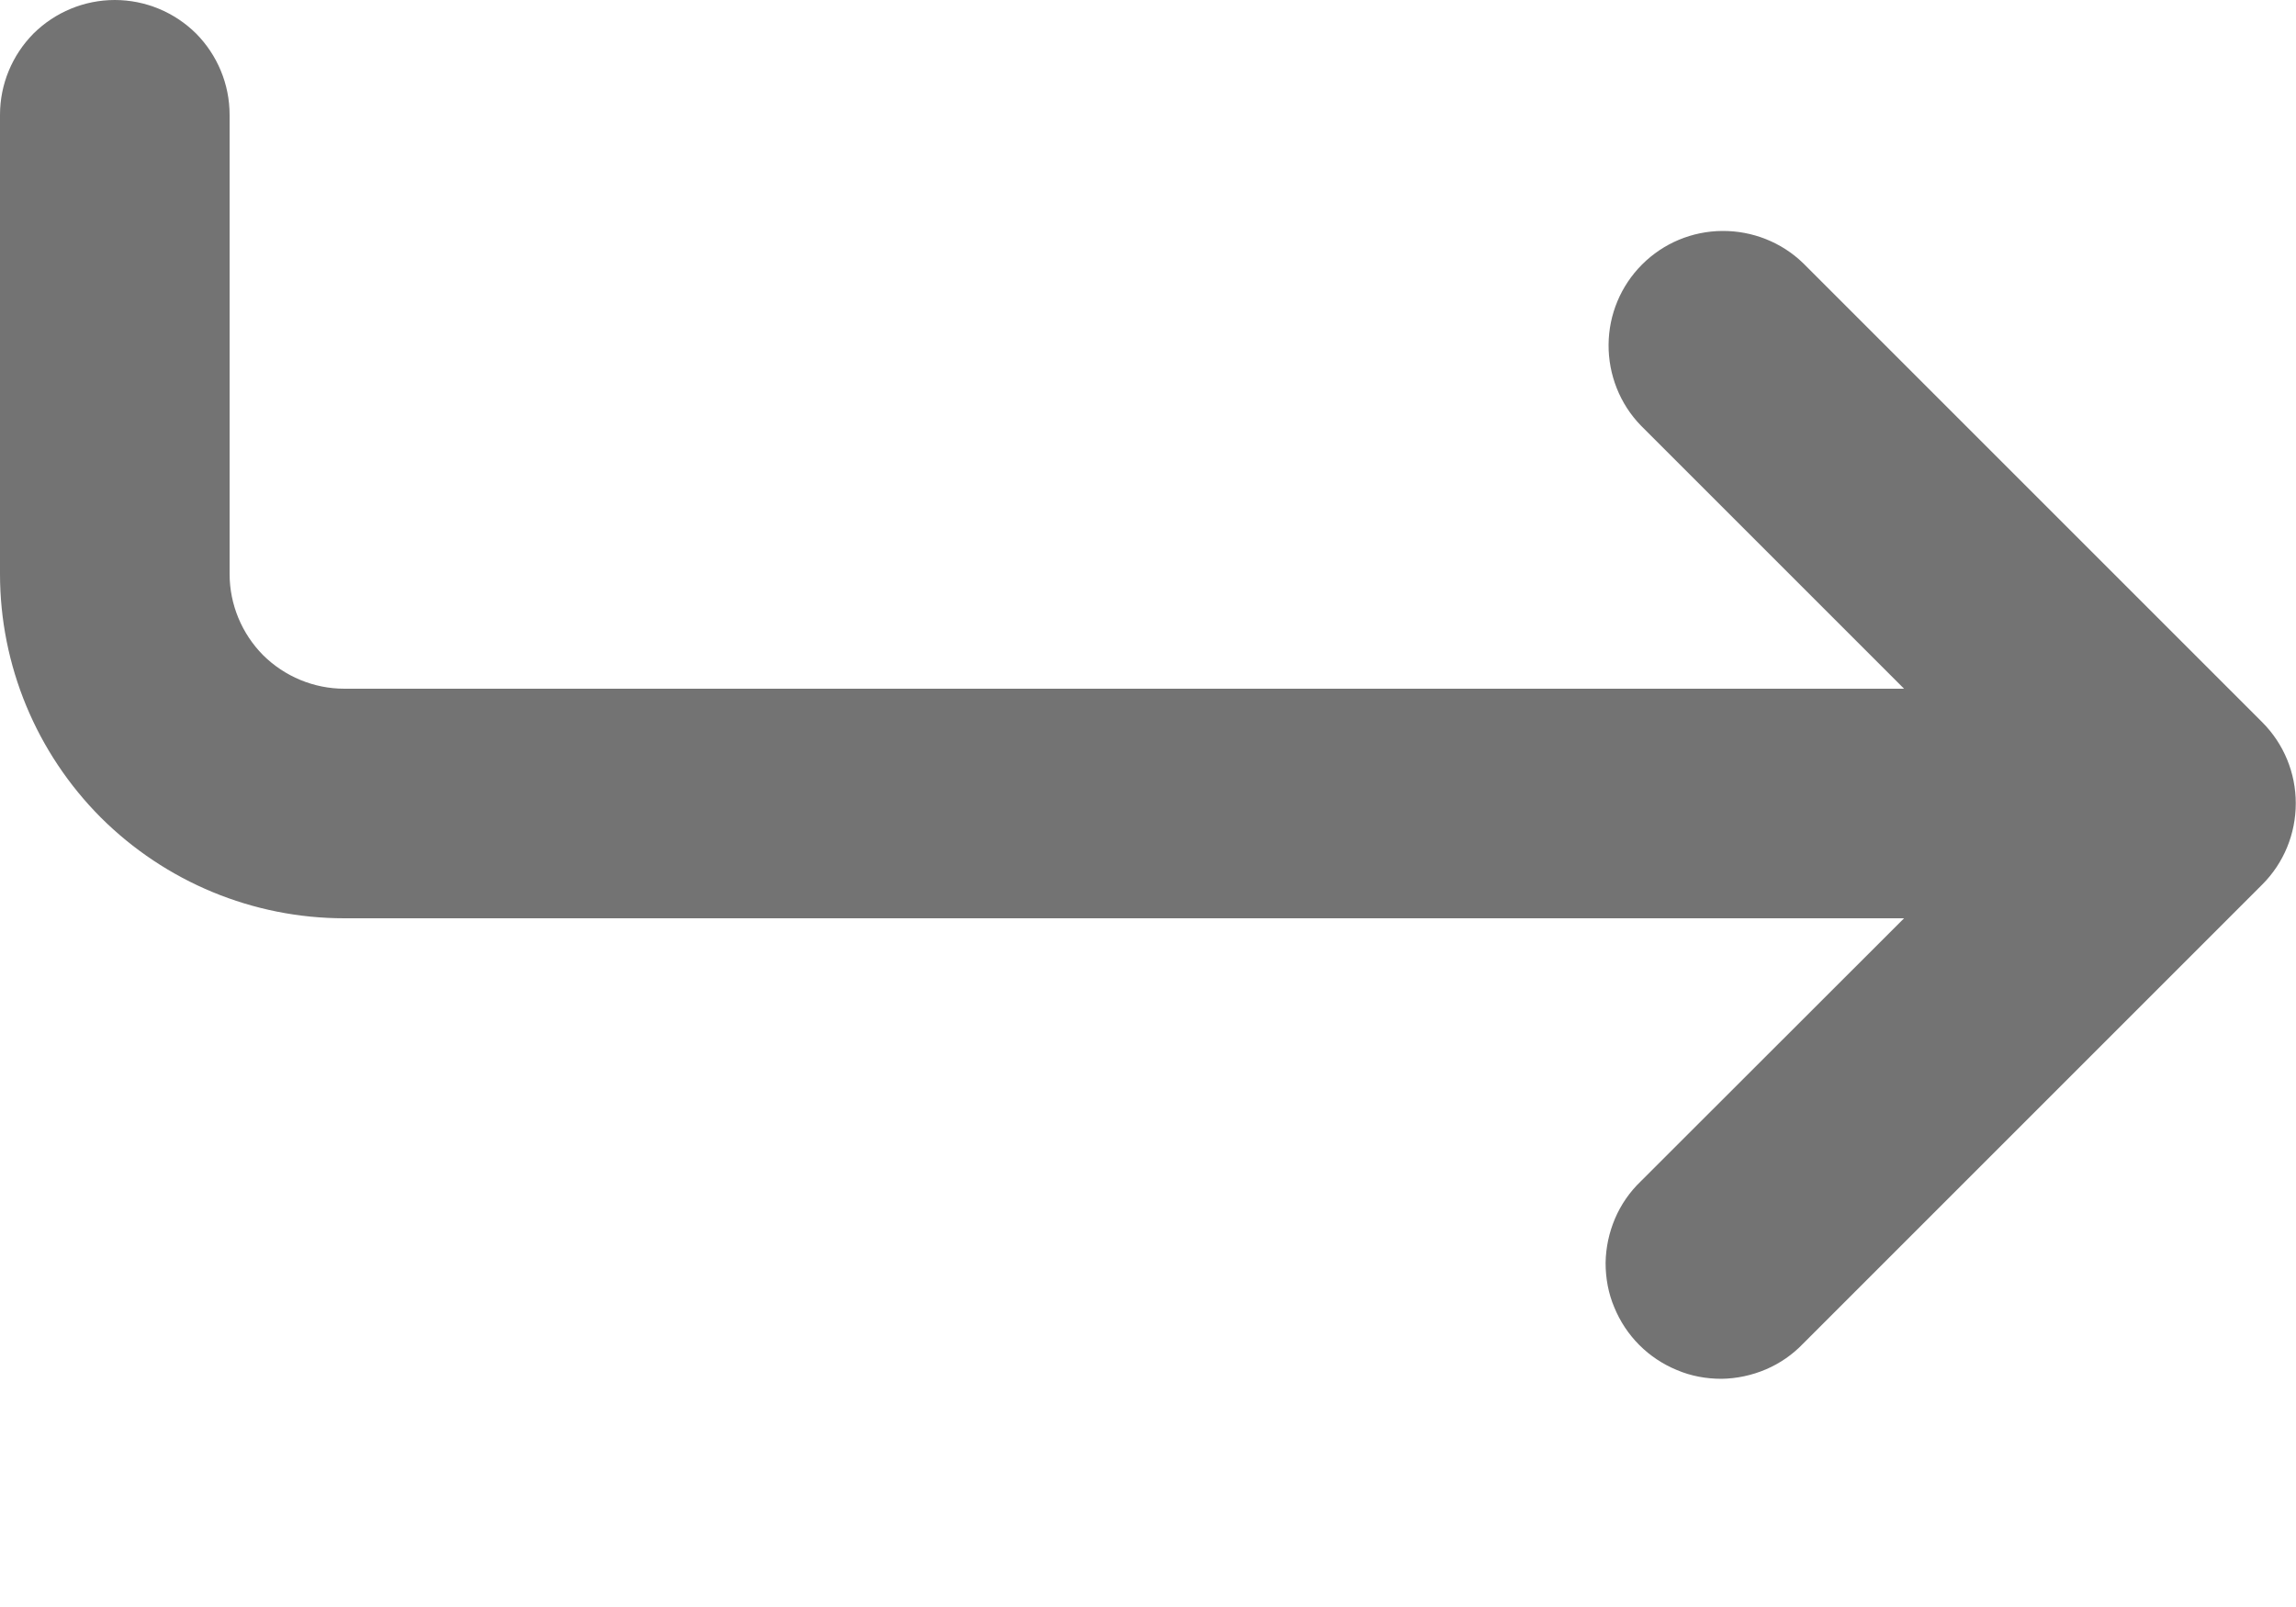 <!-- This Source Code Form is subject to the terms of the Mozilla Public
   - License, v. 2.0. If a copy of the MPL was not distributed with this
   - file, You can obtain one at http://mozilla.org/MPL/2.0/. -->
<svg width="10" height="7" viewBox="0 0 10 7" fill="none" xmlns="http://www.w3.org/2000/svg">
<path d="M7.146 5.146C7.098 5.192 7.06 5.247 7.034 5.308C7.008 5.369 6.994 5.435 6.993 5.501C6.993 5.568 7.005 5.634 7.031 5.695C7.056 5.756 7.093 5.812 7.14 5.859C7.187 5.906 7.243 5.943 7.304 5.968C7.365 5.994 7.431 6.006 7.498 6.006C7.564 6.005 7.63 5.991 7.691 5.965C7.752 5.939 7.807 5.901 7.853 5.853L9.853 3.853C9.947 3.759 9.999 3.632 9.999 3.499C9.999 3.367 9.947 3.24 9.853 3.146L7.853 1.146C7.759 1.055 7.632 1.005 7.501 1.006C7.37 1.007 7.245 1.059 7.152 1.152C7.059 1.245 7.007 1.37 7.006 1.501C7.005 1.632 7.055 1.759 7.146 1.853L8.293 3H1.5C1.367 3 1.24 2.947 1.146 2.854C1.053 2.76 1 2.633 1 2.5V0.5C1 0.367 0.947 0.24 0.854 0.146C0.76 0.053 0.633 0 0.5 0C0.367 0 0.24 0.053 0.146 0.146C0.053 0.24 0 0.367 0 0.5L0 2.5C0 2.898 0.158 3.279 0.439 3.561C0.721 3.842 1.102 4 1.5 4H8.293L7.146 5.146Z" fill="#737373"/>
</svg>
